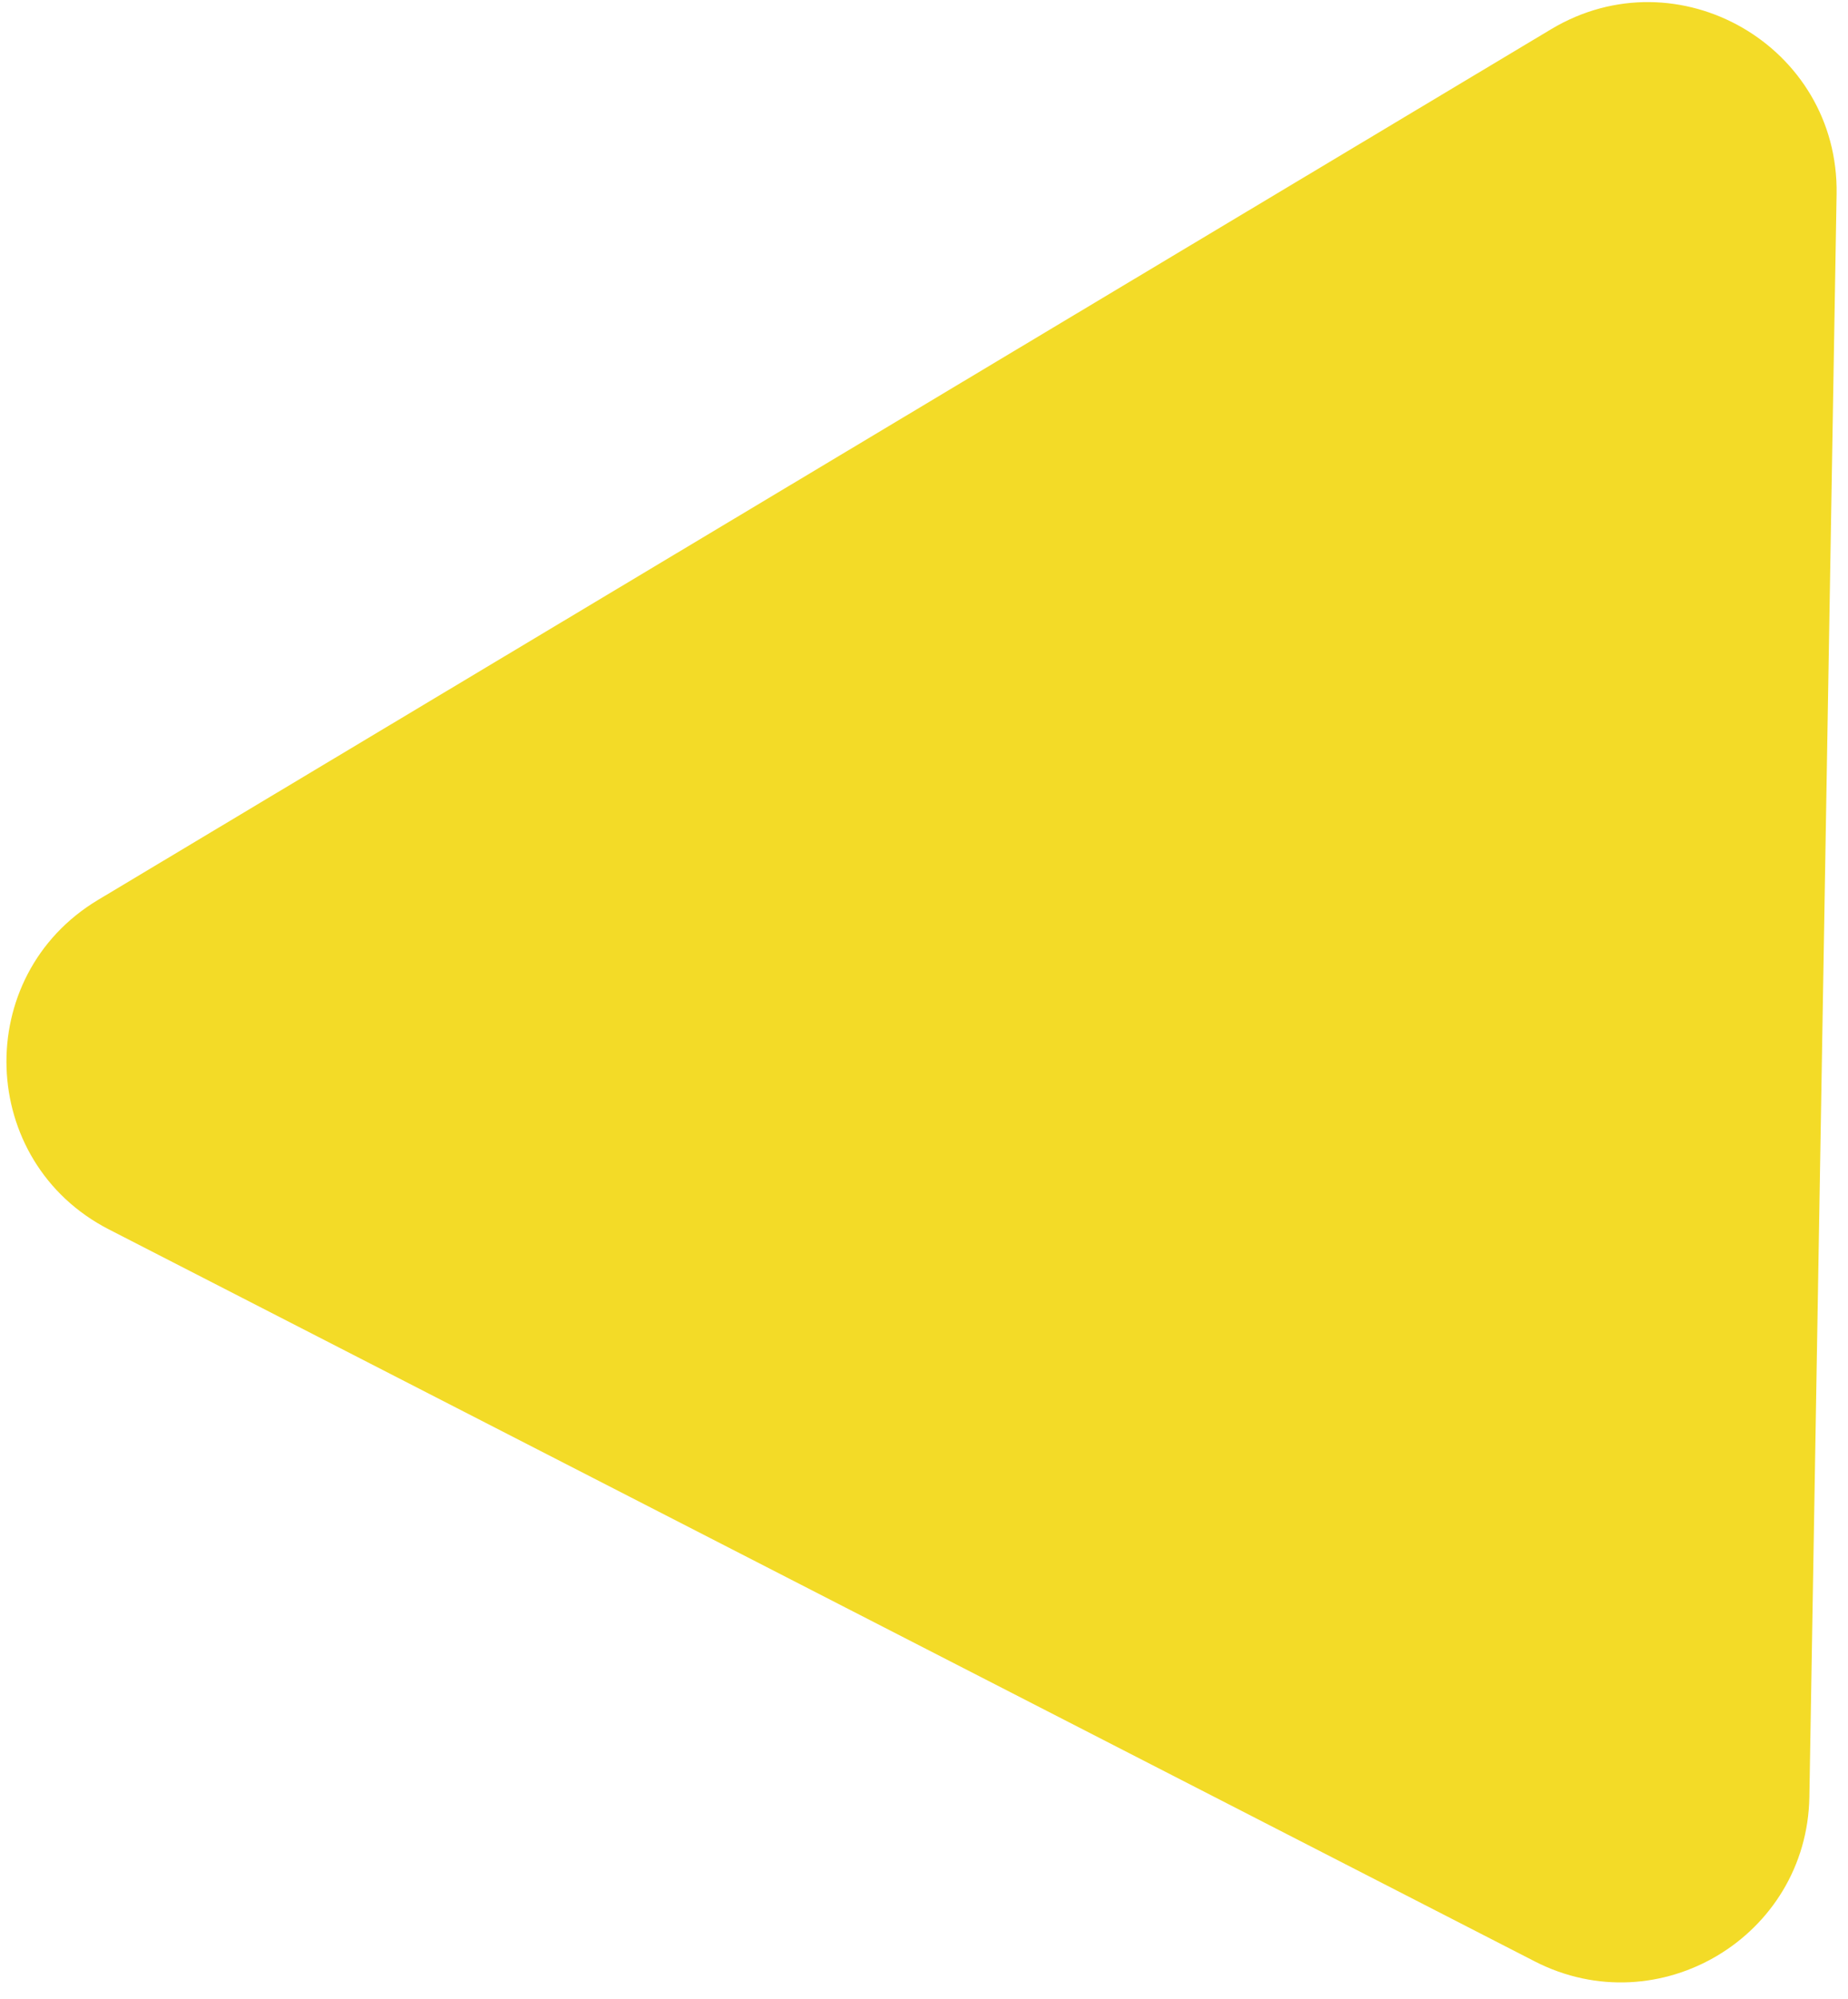 <svg width="98" height="106" viewBox="0 0 98 106" fill="none" xmlns="http://www.w3.org/2000/svg">
<path d="M95.952 95.276C95.827 102.681 87.976 107.384 81.387 104.002L5.776 65.19C-1.205 61.607 -1.528 51.748 5.203 47.715L82.257 1.549C88.988 -2.484 97.528 2.452 97.395 10.297L95.952 95.276Z" fill="#F3DB27"/>
</svg>
